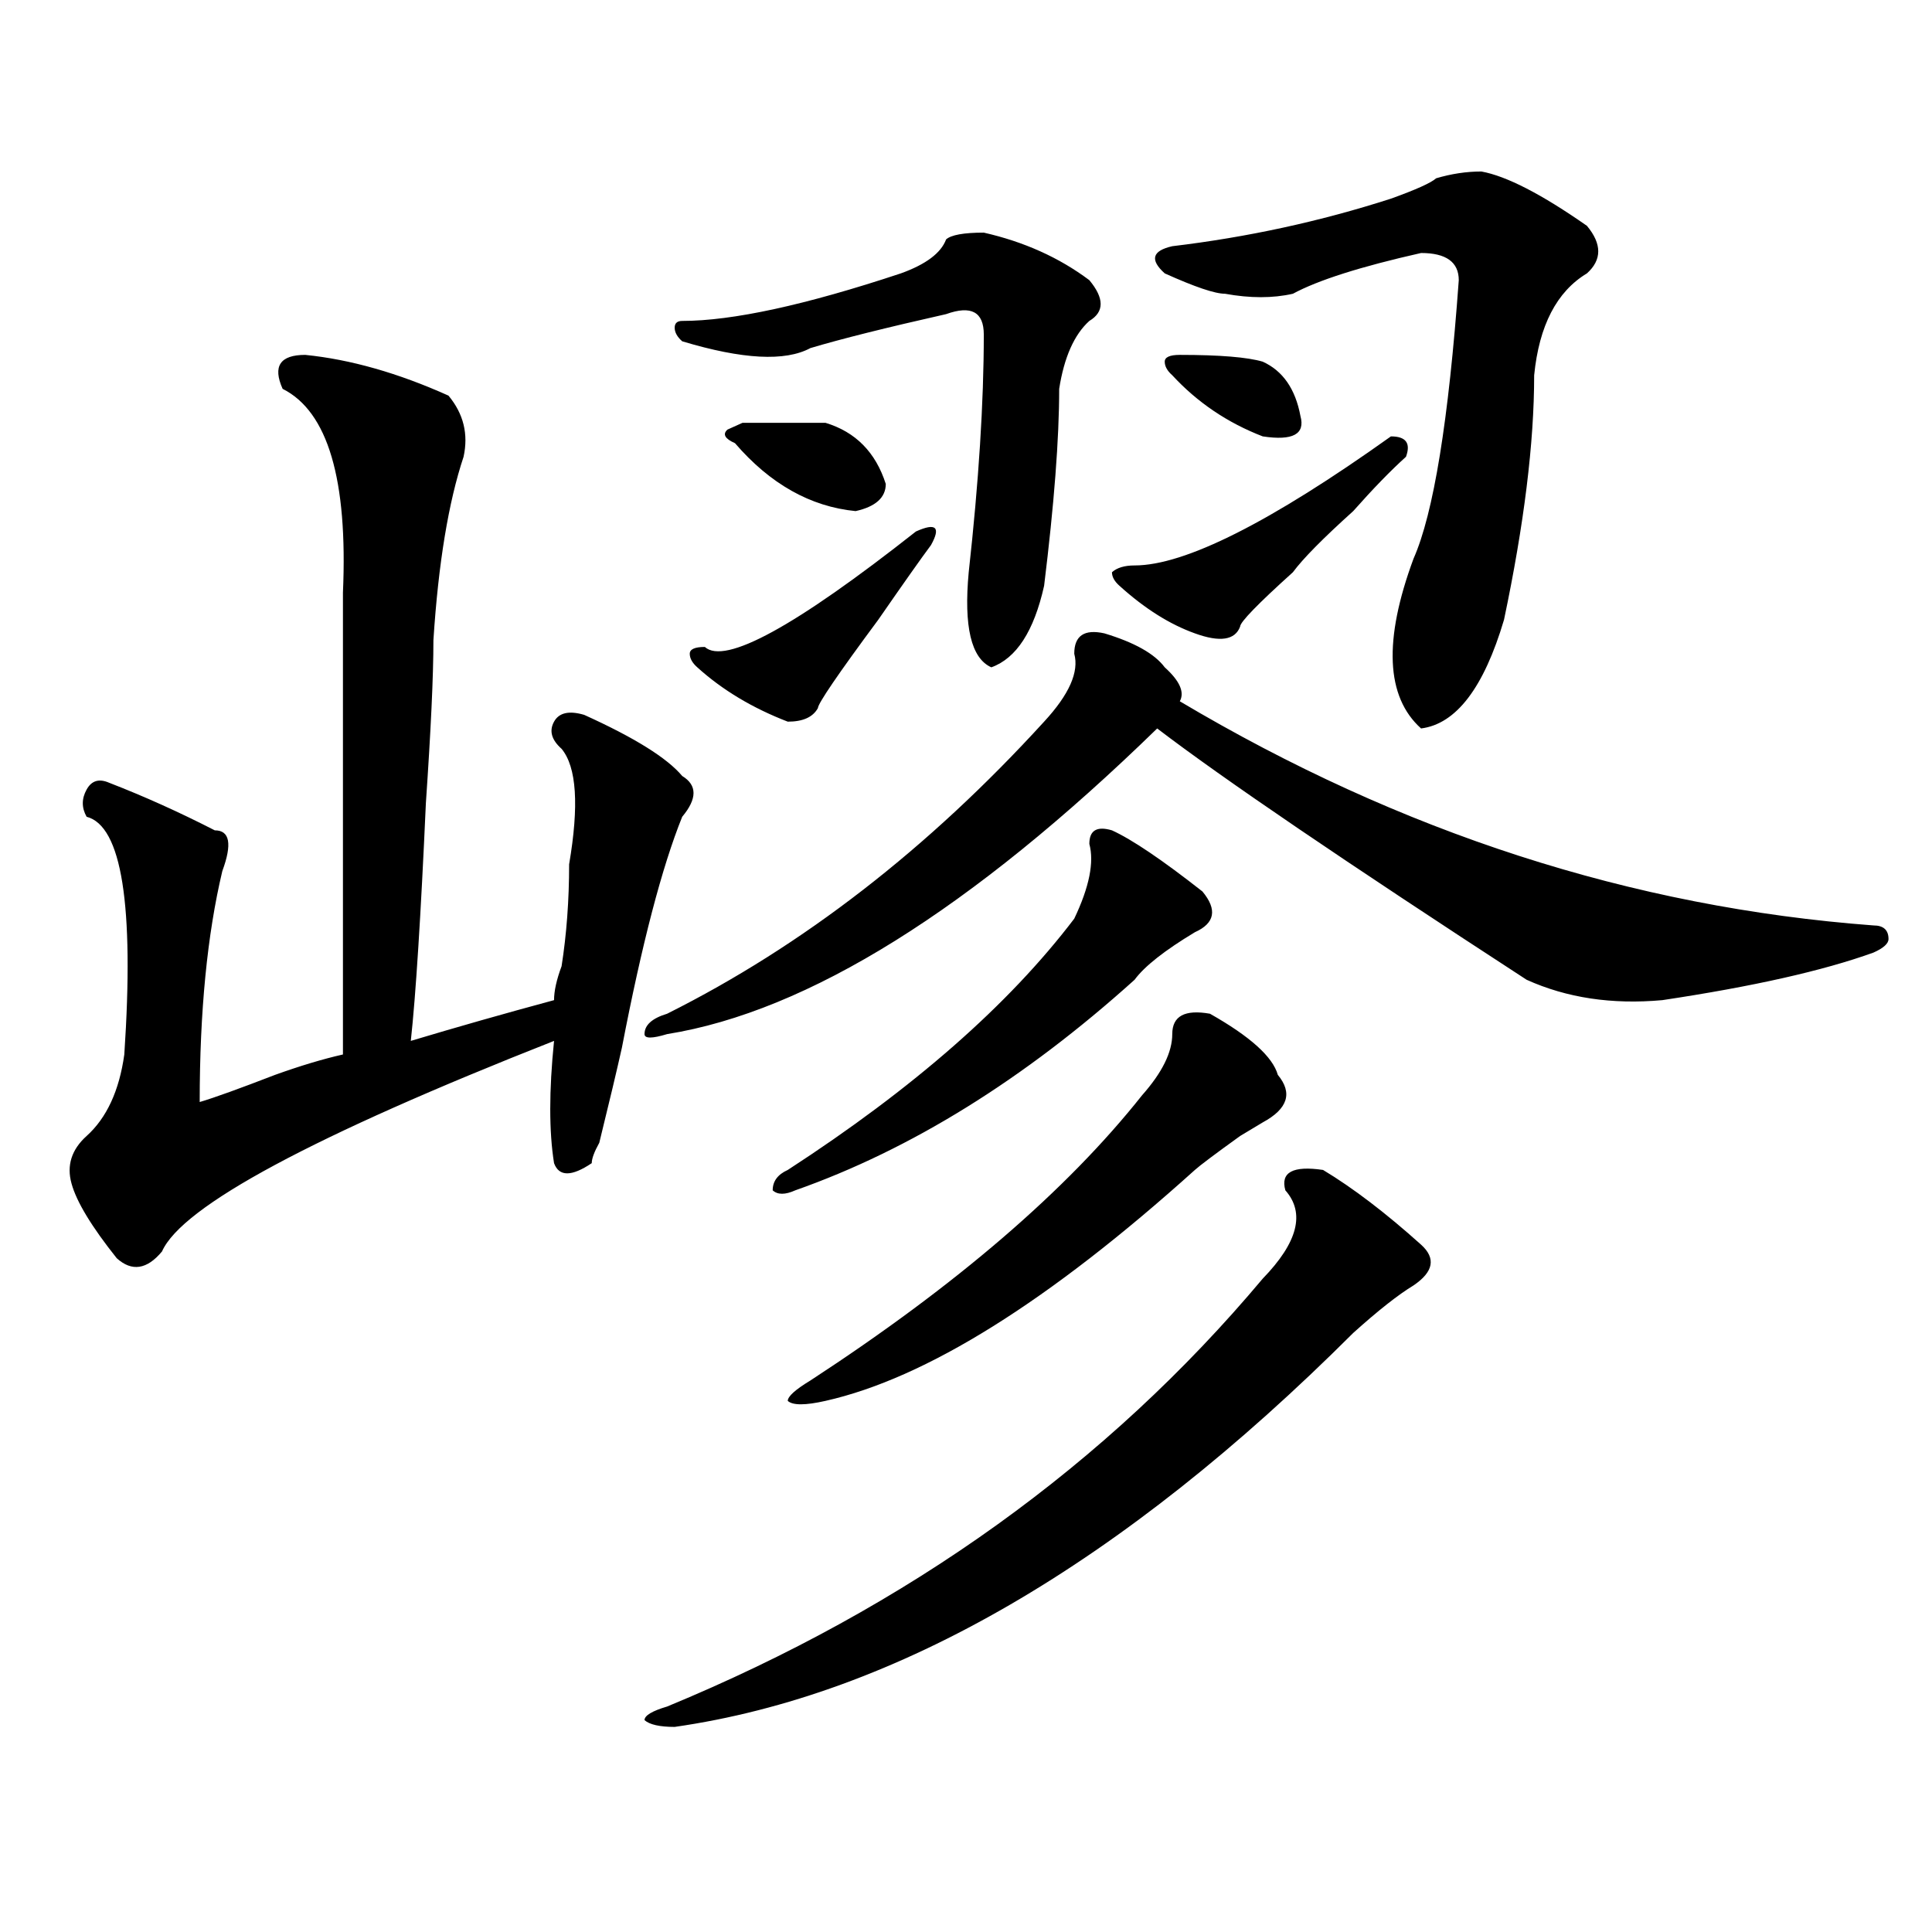 <?xml version="1.0" encoding="utf-8"?>
<!-- Generator: Adobe Illustrator 16.0.0, SVG Export Plug-In . SVG Version: 6.00 Build 0)  -->
<!DOCTYPE svg PUBLIC "-//W3C//DTD SVG 1.1//EN" "http://www.w3.org/Graphics/SVG/1.1/DTD/svg11.dtd">
<svg version="1.1" id="图层_1" xmlns="http://www.w3.org/2000/svg" xmlns:xlink="http://www.w3.org/1999/xlink" x="0px" y="0px"
	 width="1000px" height="1000px" viewBox="0 0 1000 1000" enable-background="new 0 0 1000 1000" xml:space="preserve">
<path d="M157.996,183.688c23.414,2.362,48.108,9.394,74.145,21.094c7.805,9.394,10.366,19.94,7.805,31.641
	c-7.805,23.456-13.048,55.097-15.609,94.922c0,18.787-1.341,46.912-3.902,84.375c-2.622,58.612-5.243,99.646-7.805,123.047
	c23.414-7.031,48.108-14.063,74.145-21.094c0-4.669,1.28-10.547,3.902-17.578c2.562-16.369,3.902-33.947,3.902-52.734
	c5.183-30.432,3.902-50.372-3.902-59.766c-5.243-4.669-6.524-9.338-3.902-14.063c2.562-4.669,7.805-5.822,15.609-3.516
	c25.976,11.756,42.926,22.303,50.73,31.641c7.805,4.725,7.805,11.756,0,21.094c-10.427,25.818-20.853,65.644-31.219,119.531
	c-2.622,11.756-6.524,28.125-11.707,49.219c-2.622,4.725-3.902,8.24-3.902,10.547c-10.427,7.031-16.95,7.031-19.512,0
	c-2.622-16.369-2.622-37.463,0-63.281C161.898,587.984,94.218,624.35,83.852,647.75c-7.805,9.394-15.609,10.547-23.414,3.516
	c-13.048-16.369-20.853-29.278-23.414-38.672c-2.622-9.338,0-17.578,7.805-24.609c10.366-9.338,16.89-23.4,19.512-42.188
	c5.183-77.344-1.341-118.322-19.512-123.047c-2.622-4.669-2.622-9.338,0-14.063c2.562-4.669,6.464-5.822,11.707-3.516
	c18.171,7.031,36.401,15.271,54.633,24.609c7.805,0,9.085,7.031,3.902,21.094c-7.805,32.85-11.707,72.675-11.707,119.531
	c7.805-2.307,20.792-7.031,39.023-14.063c12.987-4.669,24.694-8.185,35.121-10.547c0-30.432,0-110.138,0-239.063
	c2.562-58.557-7.805-93.713-31.219-105.469C141.046,189.565,144.948,183.688,157.996,183.688z M571.645,327.828
	c15.609,4.725,25.976,10.547,31.219,17.578c7.805,7.031,10.366,12.909,7.805,17.578C725.116,430.99,844.809,469.662,969.684,479
	c5.183,0,7.805,2.362,7.805,7.031c0,2.362-2.622,4.725-7.805,7.031c-26.036,9.394-62.438,17.578-109.266,24.609
	c-26.036,2.362-49.45-1.153-70.242-10.547c-93.656-60.919-157.435-104.26-191.215-130.078
	C502.683,470.815,418.112,523.55,345.309,535.25c-7.805,2.362-11.707,2.362-11.707,0c0-4.669,3.902-8.185,11.707-10.547
	c70.242-35.156,135.241-85.528,195.117-151.172c12.987-14.063,18.171-25.763,15.609-35.156
	C556.035,329.037,561.218,325.521,571.645,327.828z M684.813,605.563c15.609,9.394,32.499,22.303,50.73,38.672
	c7.805,7.031,6.464,14.063-3.902,21.094c-7.805,4.725-18.231,12.909-31.219,24.609C580.729,809.469,463.659,877.419,349.211,893.844
	c-7.805,0-13.048-1.209-15.609-3.516c0-2.362,3.902-4.725,11.707-7.031c124.875-51.581,227.616-125.354,308.285-221.484
	c18.171-18.731,22.073-33.947,11.707-45.703C662.679,606.771,669.203,603.256,684.813,605.563z M489.695,123.922
	c2.562-2.307,9.085-3.516,19.512-3.516c20.792,4.725,39.023,12.909,54.633,24.609c7.805,9.394,7.805,16.425,0,21.094
	c-7.805,7.031-13.048,18.787-15.609,35.156c0,25.818-2.622,59.766-7.805,101.953c-5.243,23.456-14.329,37.519-27.316,42.188
	c-10.427-4.669-14.329-21.094-11.707-49.219c5.183-46.856,7.805-87.891,7.805-123.047c0-11.7-6.524-15.216-19.512-10.547
	c-31.219,7.031-54.633,12.909-70.242,17.578c-13.048,7.031-35.121,5.878-66.34-3.516c-2.622-2.307-3.902-4.669-3.902-7.031
	c0-2.307,1.28-3.516,3.902-3.516c25.976,0,63.718-8.185,113.168-24.609C479.269,136.831,487.073,130.953,489.695,123.922z
	 M474.086,275.094c10.366-4.669,12.987-2.307,7.805,7.031c-5.243,7.031-14.329,19.94-27.316,38.672
	c-20.853,28.125-31.219,43.396-31.219,45.703c-2.622,4.725-7.805,7.031-15.609,7.031c-18.231-7.031-33.841-16.369-46.828-28.125
	c-2.622-2.307-3.902-4.669-3.902-7.031c0-2.307,2.562-3.516,7.805-3.516C375.187,344.253,411.648,324.313,474.086,275.094z
	 M427.258,218.844c15.609,4.725,25.976,15.271,31.219,31.641c0,7.031-5.243,11.756-15.609,14.063
	c-23.414-2.307-44.267-14.063-62.438-35.156c-5.243-2.307-6.524-4.669-3.902-7.031l7.805-3.516
	C399.941,218.844,414.21,218.844,427.258,218.844z M575.547,429.781c10.366,4.725,25.976,15.271,46.828,31.641
	c7.805,9.394,6.464,16.425-3.902,21.094c-15.609,9.394-26.036,17.578-31.219,24.609c-57.255,51.581-115.79,87.891-175.605,108.984
	c-5.243,2.362-9.146,2.362-11.707,0c0-4.669,2.562-8.185,7.805-10.547c64.999-42.188,114.448-85.528,148.289-130.078
	c7.805-16.369,10.366-29.278,7.805-38.672C563.84,429.781,567.742,427.475,575.547,429.781z M626.277,524.703
	c20.792,11.756,32.499,22.303,35.121,31.641c7.805,9.394,5.183,17.578-7.805,24.609l-11.707,7.031
	c-13.048,9.394-20.853,15.271-23.414,17.578c-75.485,68.006-139.204,107.831-191.215,119.531c-10.427,2.362-16.95,2.362-19.512,0
	c0-2.307,3.902-5.822,11.707-10.547c75.425-49.219,132.68-98.438,171.703-147.656c10.366-11.7,15.609-22.247,15.609-31.641
	C606.766,525.912,613.229,522.396,626.277,524.703z M719.934,225.875c7.805,0,10.366,3.516,7.805,10.547
	c-7.805,7.031-16.95,16.425-27.316,28.125c-15.609,14.063-26.036,24.609-31.219,31.641c-18.231,16.425-27.316,25.818-27.316,28.125
	c-2.622,7.031-10.427,8.24-23.414,3.516c-13.048-4.669-26.036-12.854-39.023-24.609c-2.622-2.307-3.902-4.669-3.902-7.031
	c2.562-2.307,6.464-3.516,11.707-3.516C613.229,292.672,657.496,270.425,719.934,225.875z M743.348,92.281
	c7.805-2.307,15.609-3.516,23.414-3.516c12.987,2.362,31.219,11.756,54.633,28.125c7.805,9.394,7.805,17.578,0,24.609
	c-15.609,9.394-24.755,26.972-27.316,52.734c0,35.156-5.243,77.344-15.609,126.563c-10.427,35.156-24.755,53.943-42.926,56.25
	c-18.231-16.369-19.512-45.703-3.902-87.891c10.366-23.4,18.171-71.466,23.414-144.141c0-9.338-6.524-14.063-19.512-14.063
	c-31.219,7.031-53.353,14.063-66.34,21.094c-10.427,2.362-22.134,2.362-35.121,0c-5.243,0-15.609-3.516-31.219-10.547
	c-7.805-7.031-6.524-11.7,3.902-14.063c39.023-4.669,76.706-12.854,113.168-24.609C732.921,98.159,740.726,94.644,743.348,92.281z
	 M653.594,187.203c10.366,4.725,16.89,14.063,19.512,28.125c2.562,9.394-3.902,12.909-19.512,10.547
	c-18.231-7.031-33.841-17.578-46.828-31.641c-2.622-2.307-3.902-4.669-3.902-7.031c0-2.307,2.562-3.516,7.805-3.516
	C631.46,183.688,645.789,184.896,653.594,187.203z"/>
</svg>

